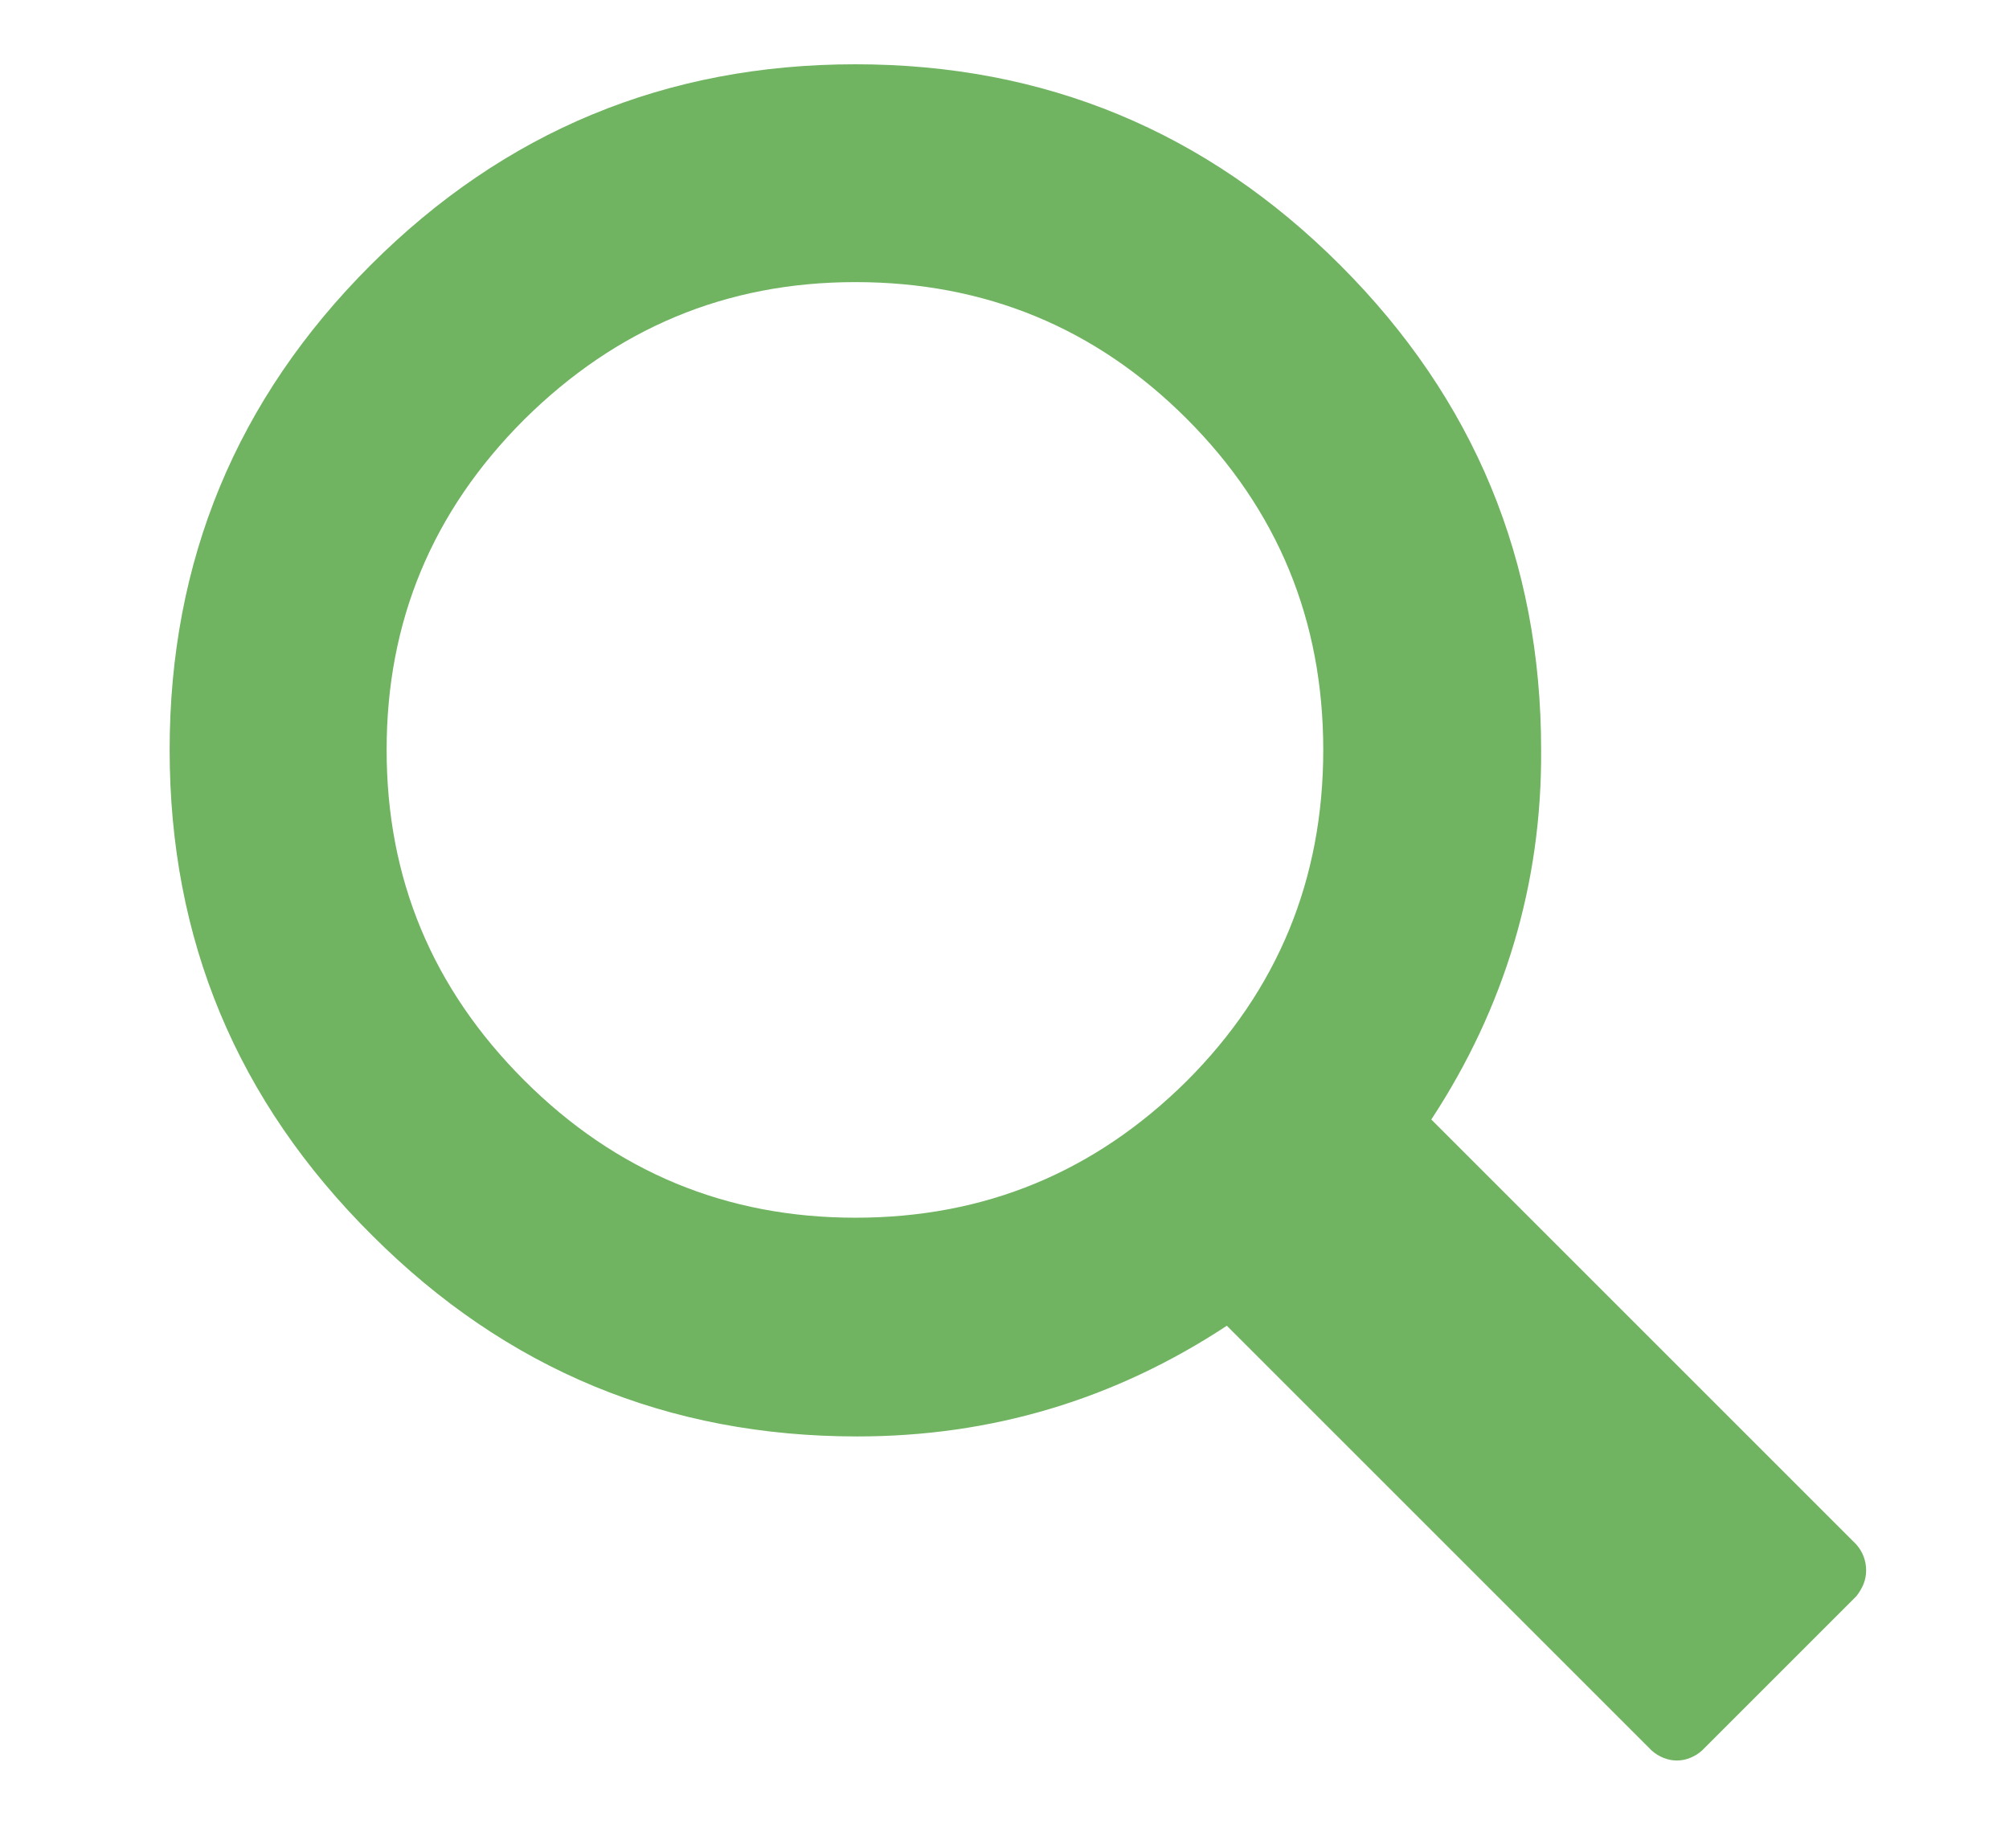 <?xml version="1.0" encoding="utf-8"?>
<!-- Generator: Adobe Illustrator 22.1.0, SVG Export Plug-In . SVG Version: 6.00 Build 0)  -->
<svg version="1.1" id="Layer_1" xmlns="http://www.w3.org/2000/svg" xmlns:xlink="http://www.w3.org/1999/xlink" x="0px" y="0px"
	 viewBox="0 0 225 207" style="enable-background:new 0 0 225 207;" xml:space="preserve">
<style type="text/css">
	.st0{fill:#70B361;}
</style>
<path class="st0" d="M160.3,125.4l47.6,47.6c0.7,0.8,1.1,1.8,1.1,2.9c0,1.1-0.4,2-1.1,2.9l-17.3,17.3c-0.8,0.7-1.8,1.1-2.8,1.1
	c-1,0-2-0.4-2.8-1.1l-47.6-47.6c-12.6,8.3-26.4,12.4-41.4,12.4c-21.2,0-39.3-7.5-54.3-22.5C26.5,123.3,19,105.2,19,84
	c0-21.2,7.5-39.3,22.5-54.3c15-15,33.1-22.5,54.3-22.5c21.2,0,39.3,7.5,54.3,22.5c15,15,22.5,33.1,22.5,54.3
	C172.7,99,168.5,112.9,160.3,125.4z M58.7,47C48.4,57.3,43.3,69.6,43.3,84c0,14.4,5.1,26.7,15.4,37c10.3,10.3,22.7,15.4,37.1,15.4
	c14.5,0,26.8-5.1,37.1-15.3c10.2-10.2,15.3-22.6,15.3-37.1c0-14.5-5.1-26.9-15.3-37.1c-10.2-10.2-22.6-15.3-37.1-15.3
	C81.3,31.6,69,36.8,58.7,47z"/>
</svg>
